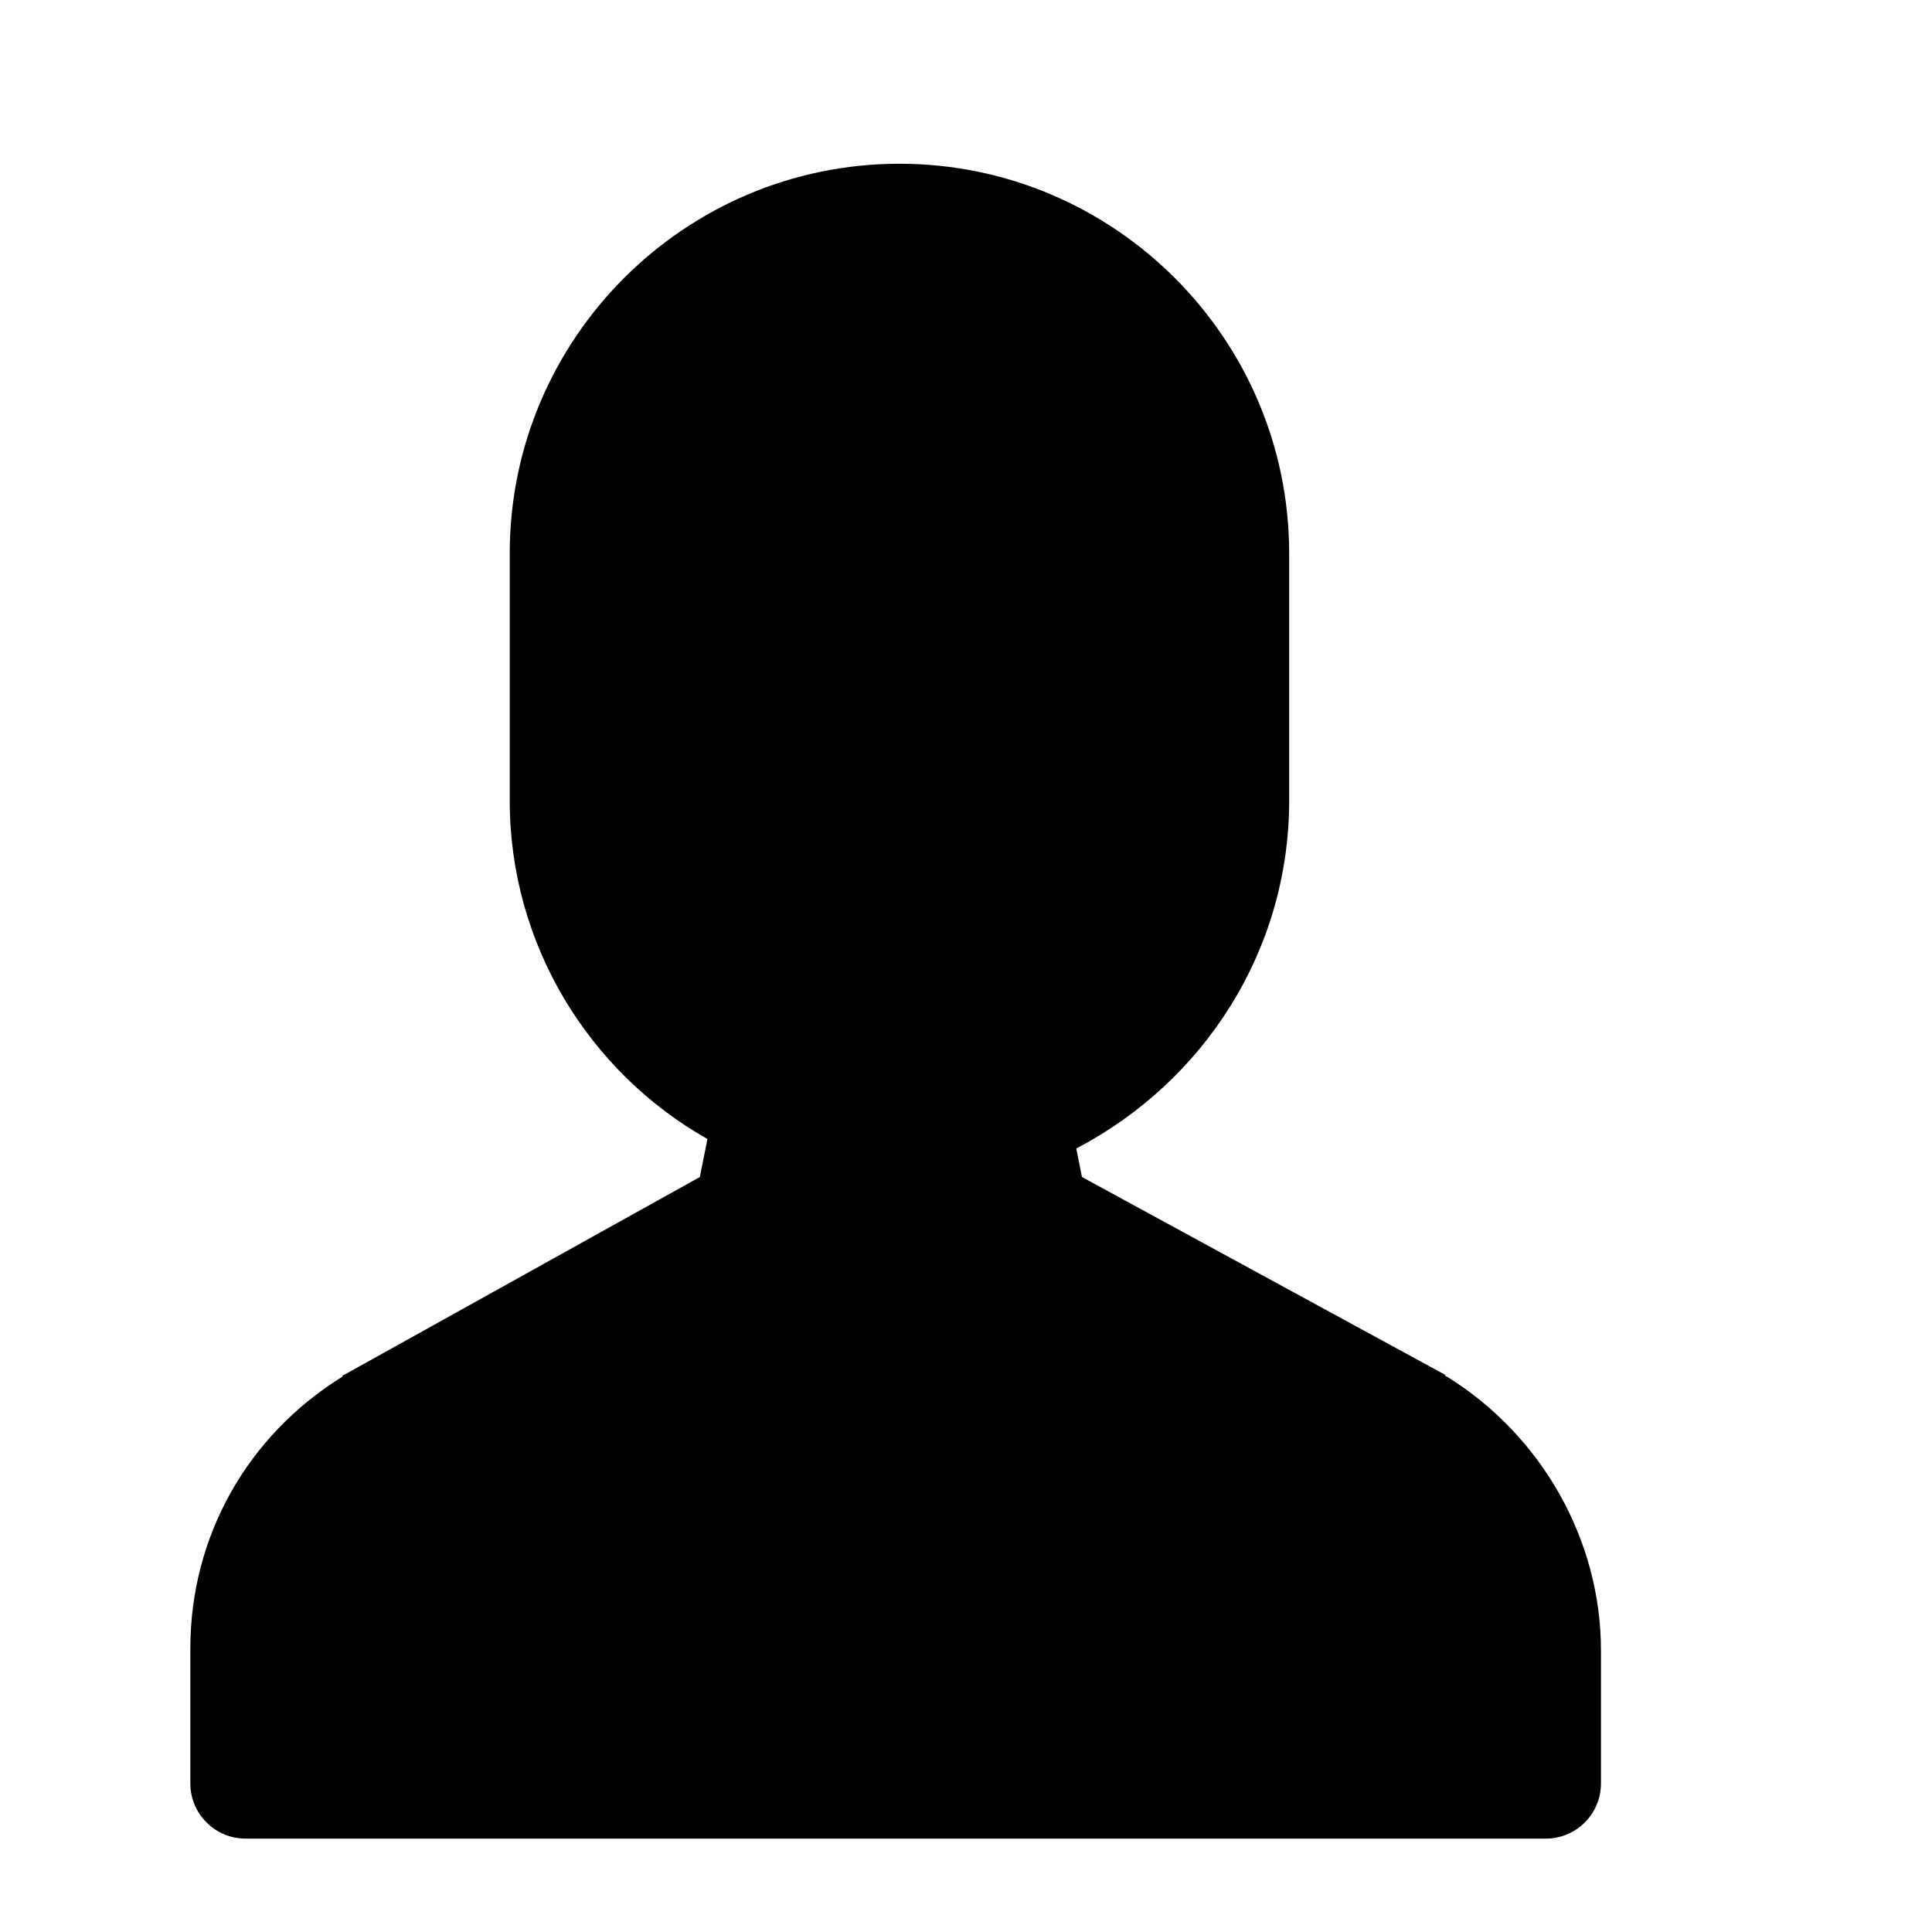 <?xml version="1.0" encoding="UTF-8"?>
<!-- Uploaded to: SVG Repo, www.svgrepo.com, Generator: SVG Repo Mixer Tools -->
<svg fill="#000000" width="800px" height="800px" version="1.1" viewBox="144 144 512 512" xmlns="http://www.w3.org/2000/svg">
 <path d="m568.27 616.64v-35.266c0-29.223-15.617-56.93-40.809-72.547 0 0-0.504 0-0.504-0.504l-96.227-52.398-1.512-7.559c33.758-17.633 56.426-52.395 56.426-92.195v-65.496c0-56.93-46.348-103.28-103.28-103.28-56.93 0-103.28 46.352-103.28 103.28v65.496c0 38.289 21.16 72.043 52.395 89.68l-2.016 10.078-94.211 52.391s-0.504 0-0.504 0.504c-25.191 15.617-40.305 42.32-40.305 72.043v35.773c0 8.062 6.551 14.609 14.609 14.609h344.61c8.062 0 14.609-6.547 14.609-14.609z"/>
</svg>